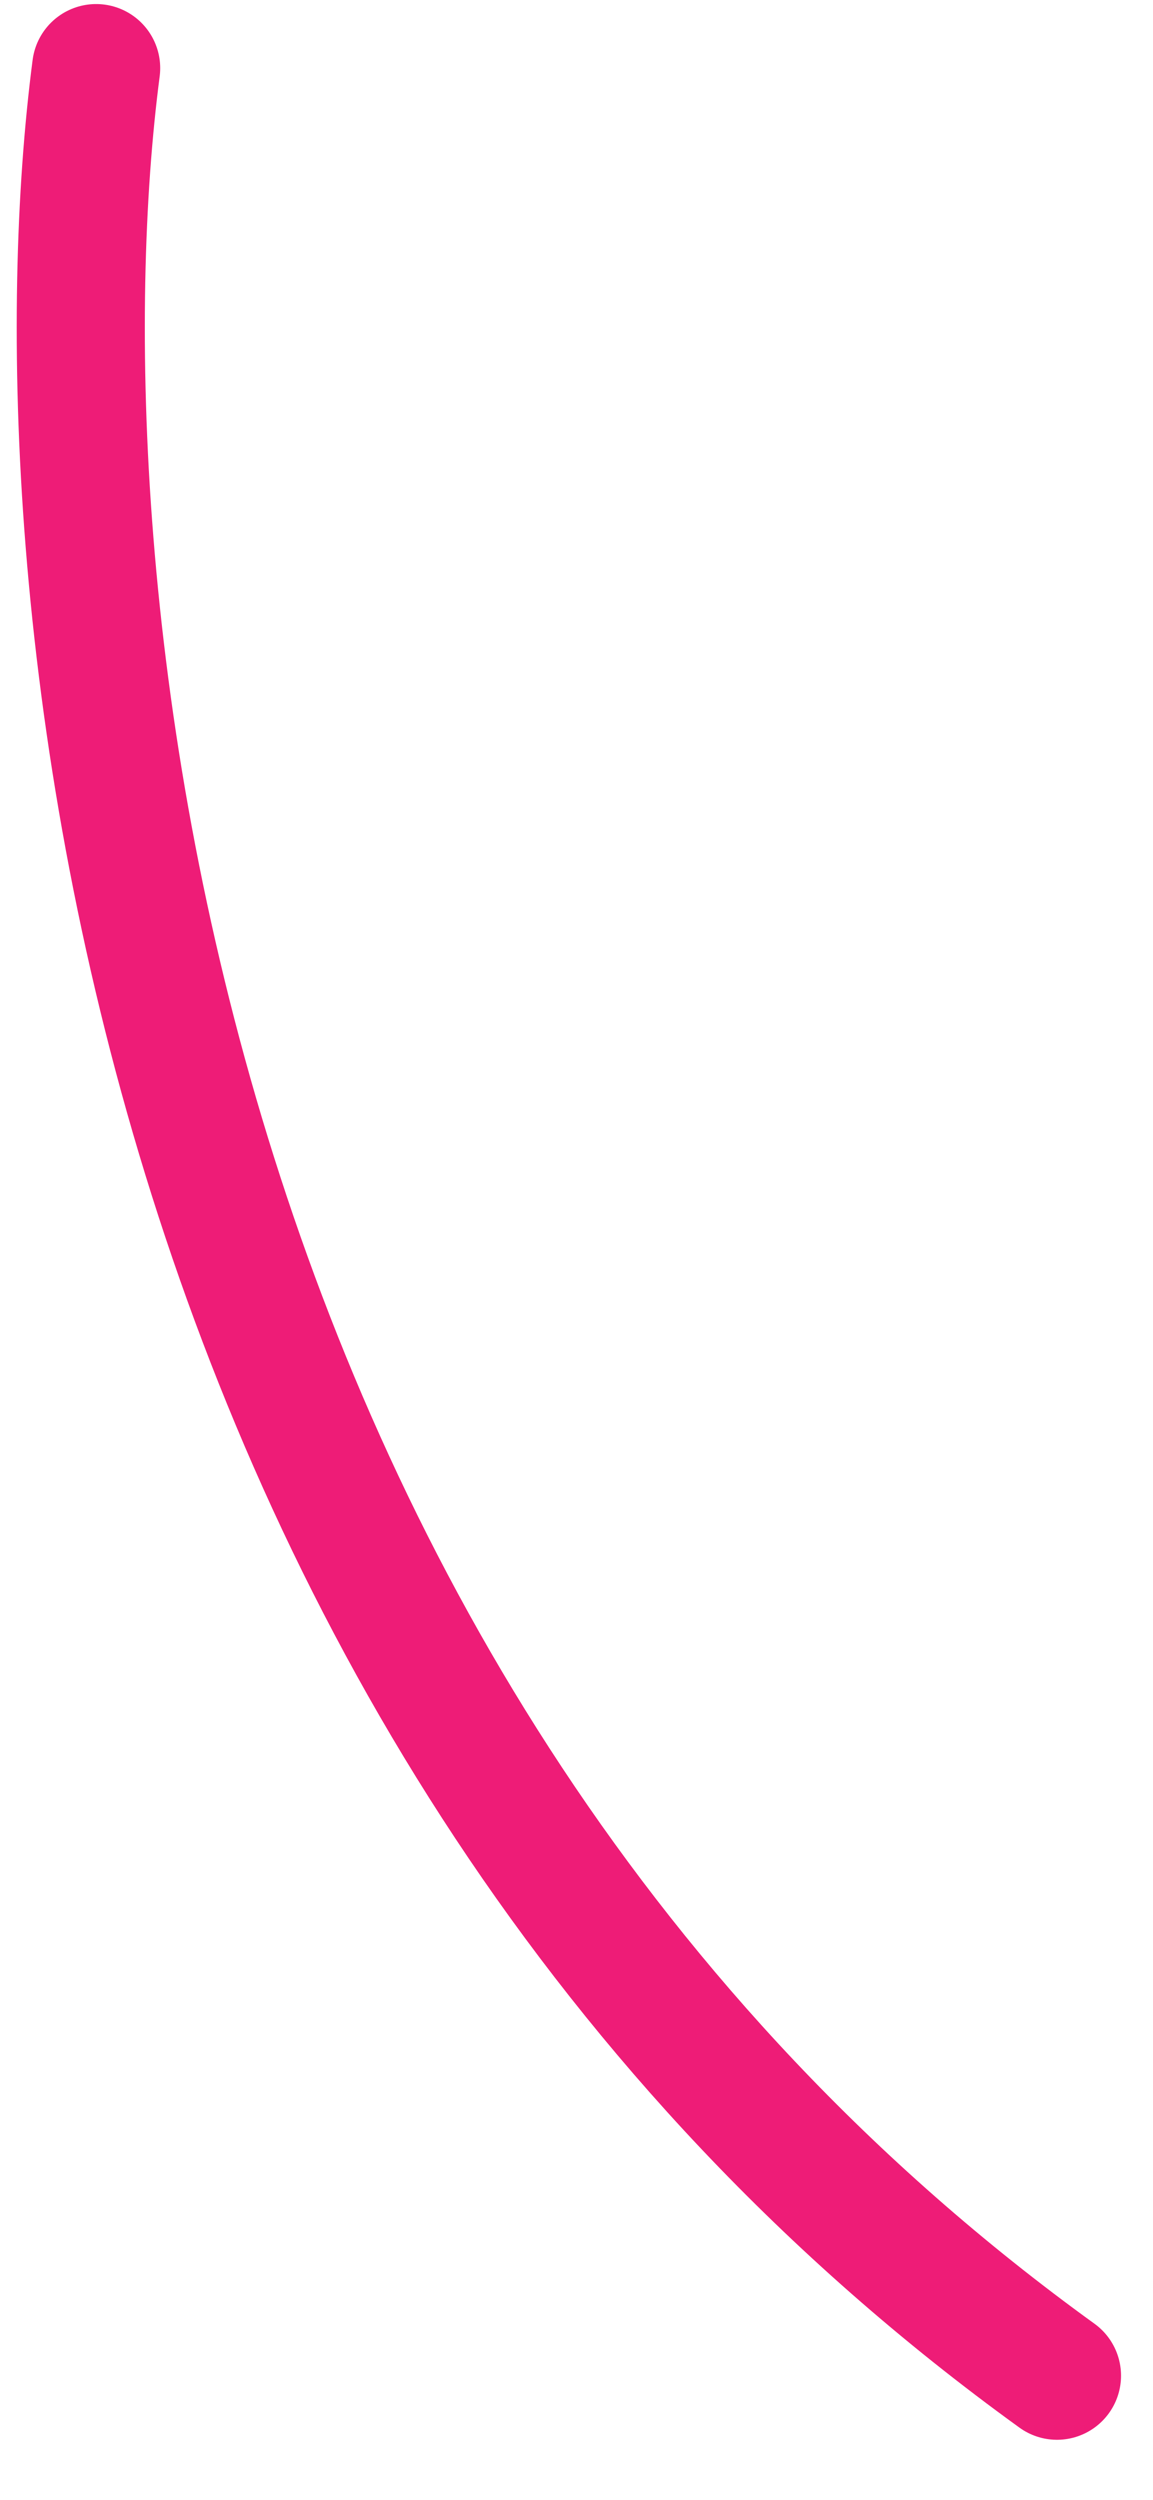 <?xml version="1.0" encoding="UTF-8"?> <svg xmlns="http://www.w3.org/2000/svg" width="18" height="39" viewBox="0 0 18 39" fill="none"> <path d="M1.501 1.063C0.501 8.73 2.101 26.663 16.501 37.063" stroke="#EE1C77" stroke-width="2" stroke-linecap="round"></path> </svg> 